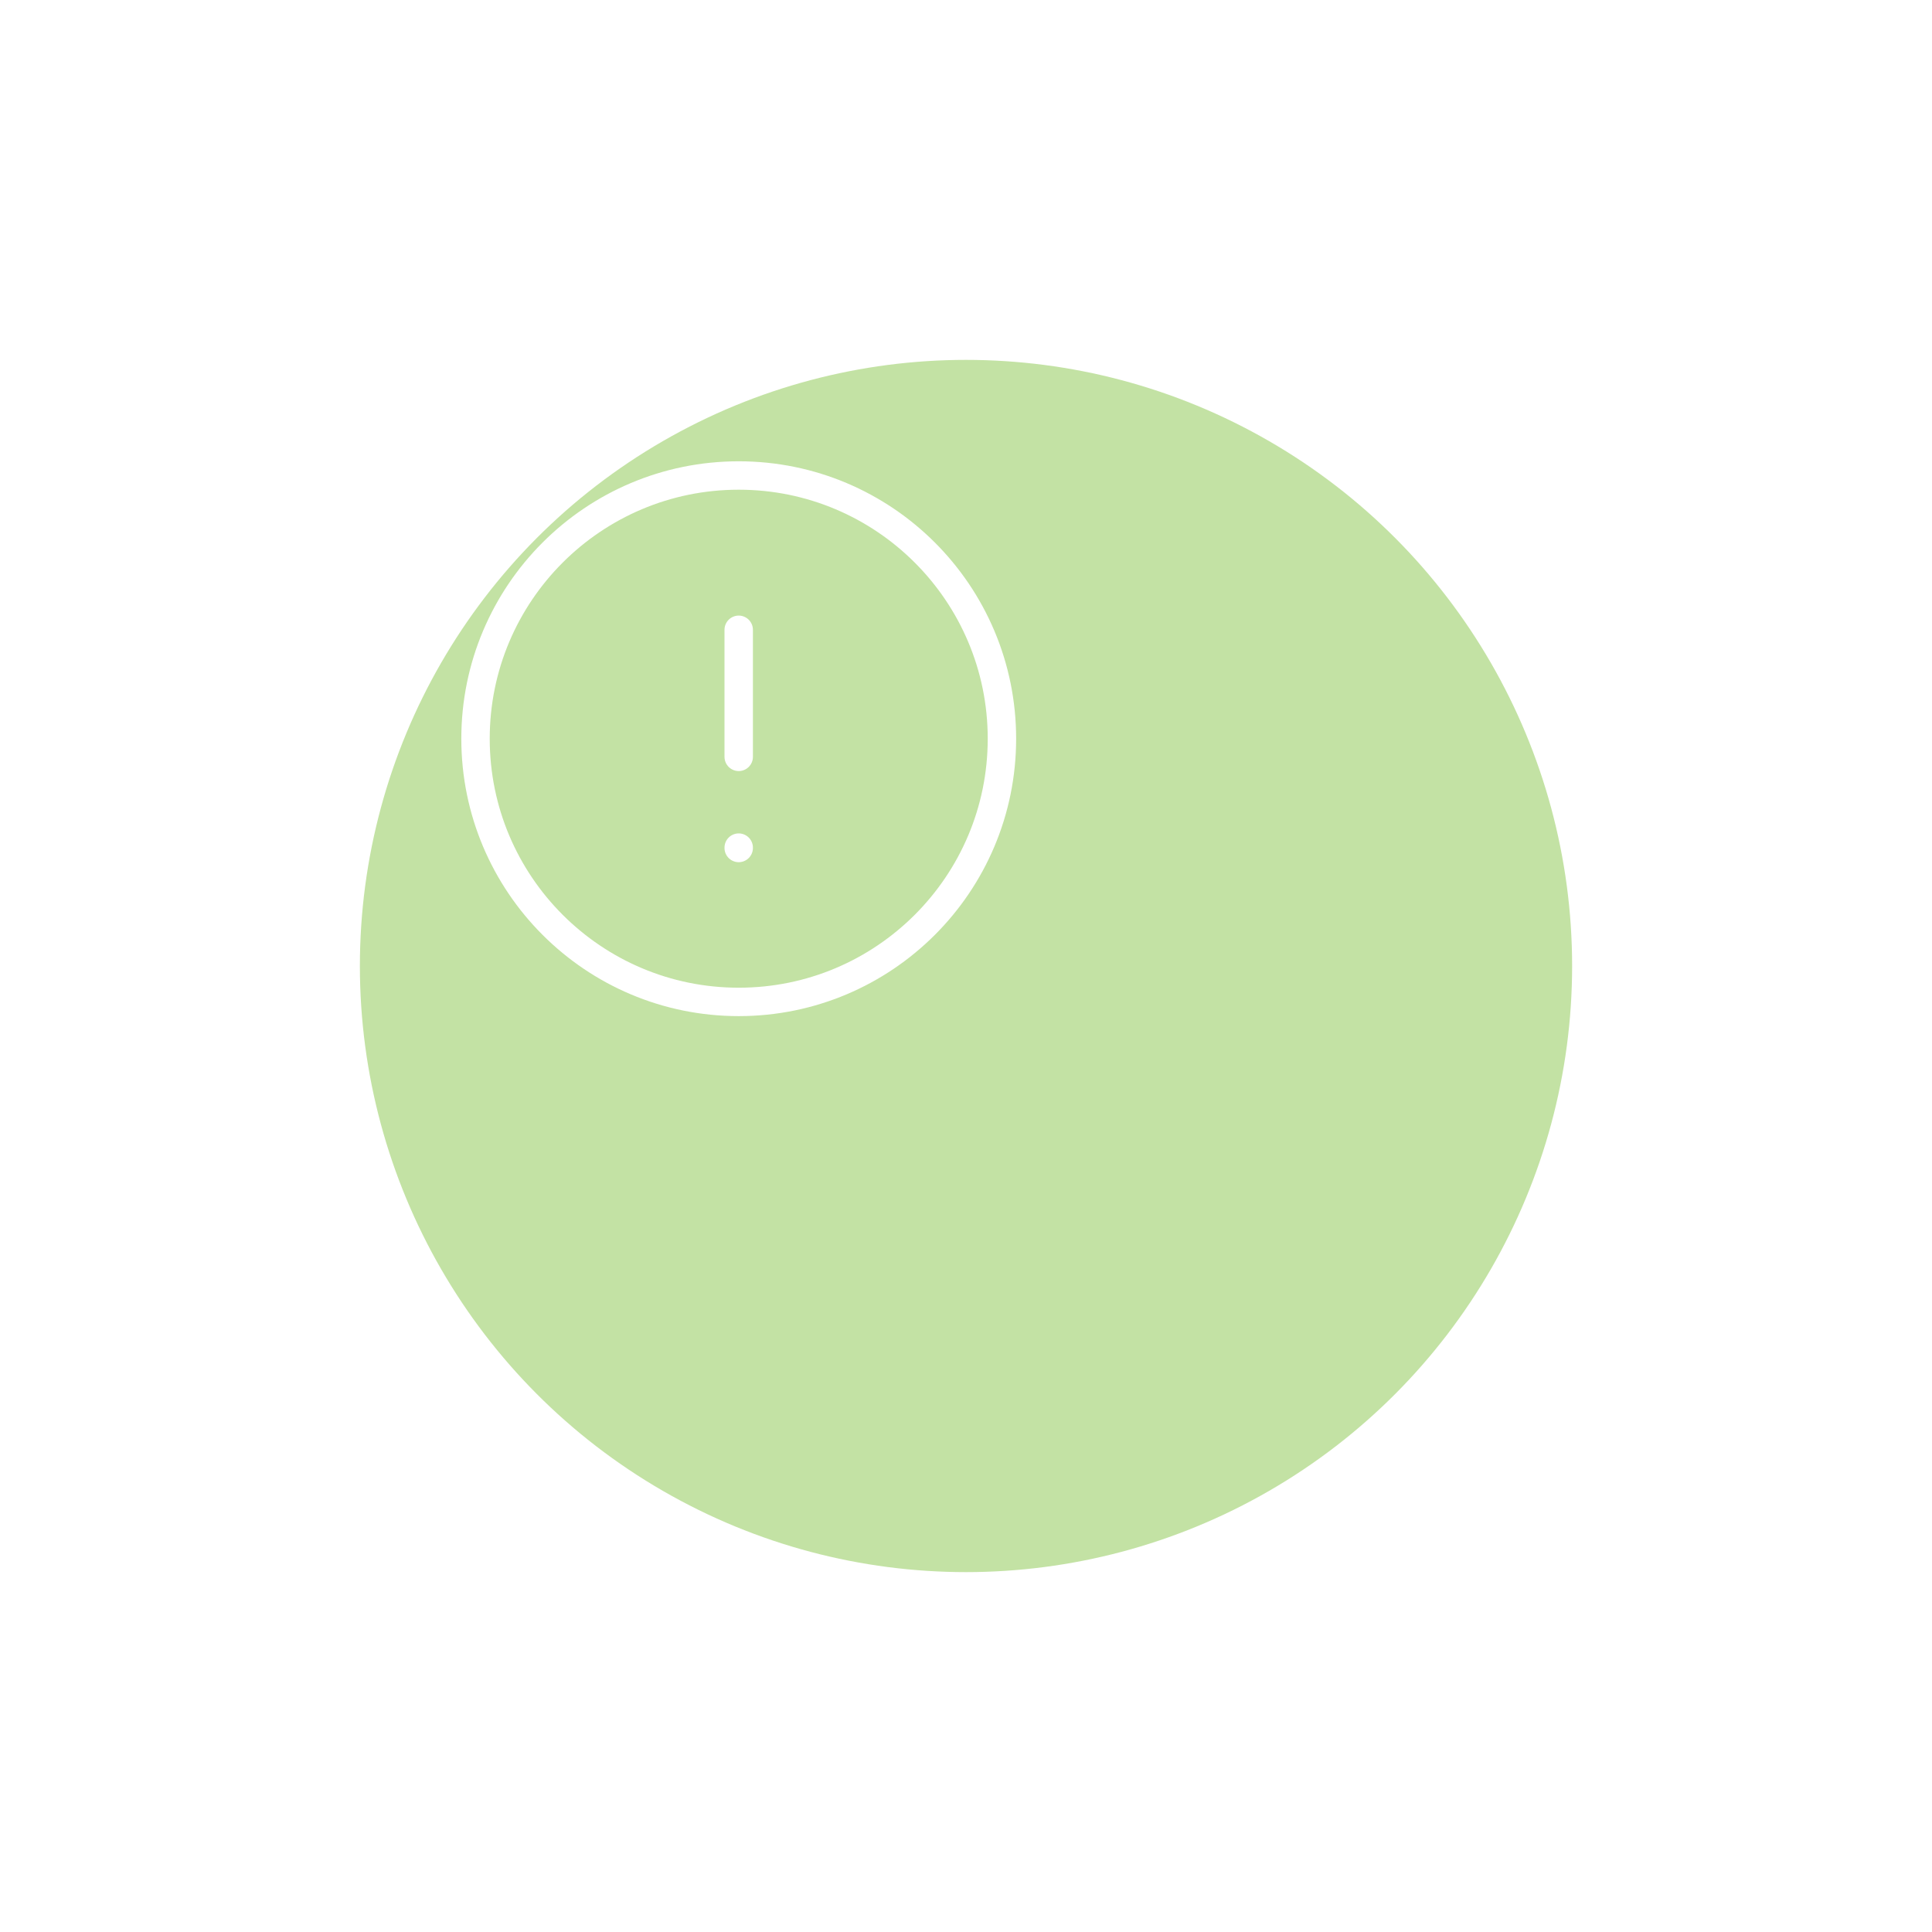 <svg width="102" height="102" viewBox="0 0 102 102" fill="none" xmlns="http://www.w3.org/2000/svg">
<g filter="url(#filter0_d_1255_722)">
<circle cx="39" cy="39" r="32" fill="#C3E2A4"/>
</g>
<path d="M39 44.769V44.75" stroke="white" stroke-width="1.5" stroke-linecap="round" stroke-linejoin="round"/>
<circle cx="39.001" cy="39" r="13.896" stroke="white" stroke-width="1.5"/>
<path d="M39 33.25V39.958" stroke="white" stroke-width="1.5" stroke-linecap="round" stroke-linejoin="round"/>
<defs>
<filter id="filter0_d_1255_722" x="0" y="0" width="102" height="102" filterUnits="userSpaceOnUse" color-interpolation-filters="sRGB">
<feFlood flood-opacity="0" result="BackgroundImageFix"/>
<feColorMatrix in="SourceAlpha" type="matrix" values="0 0 0 0 0 0 0 0 0 0 0 0 0 0 0 0 0 0 127 0" result="hardAlpha"/>
<feOffset dx="12" dy="12"/>
<feGaussianBlur stdDeviation="9.5"/>
<feComposite in2="hardAlpha" operator="out"/>
<feColorMatrix type="matrix" values="0 0 0 0 0.799 0 0 0 0 0.904 0 0 0 0 0.697 0 0 0 0.69 0"/>
<feBlend mode="normal" in2="BackgroundImageFix" result="effect1_dropShadow_1255_722"/>
<feBlend mode="normal" in="SourceGraphic" in2="effect1_dropShadow_1255_722" result="shape"/>
</filter>
</defs>
</svg>
